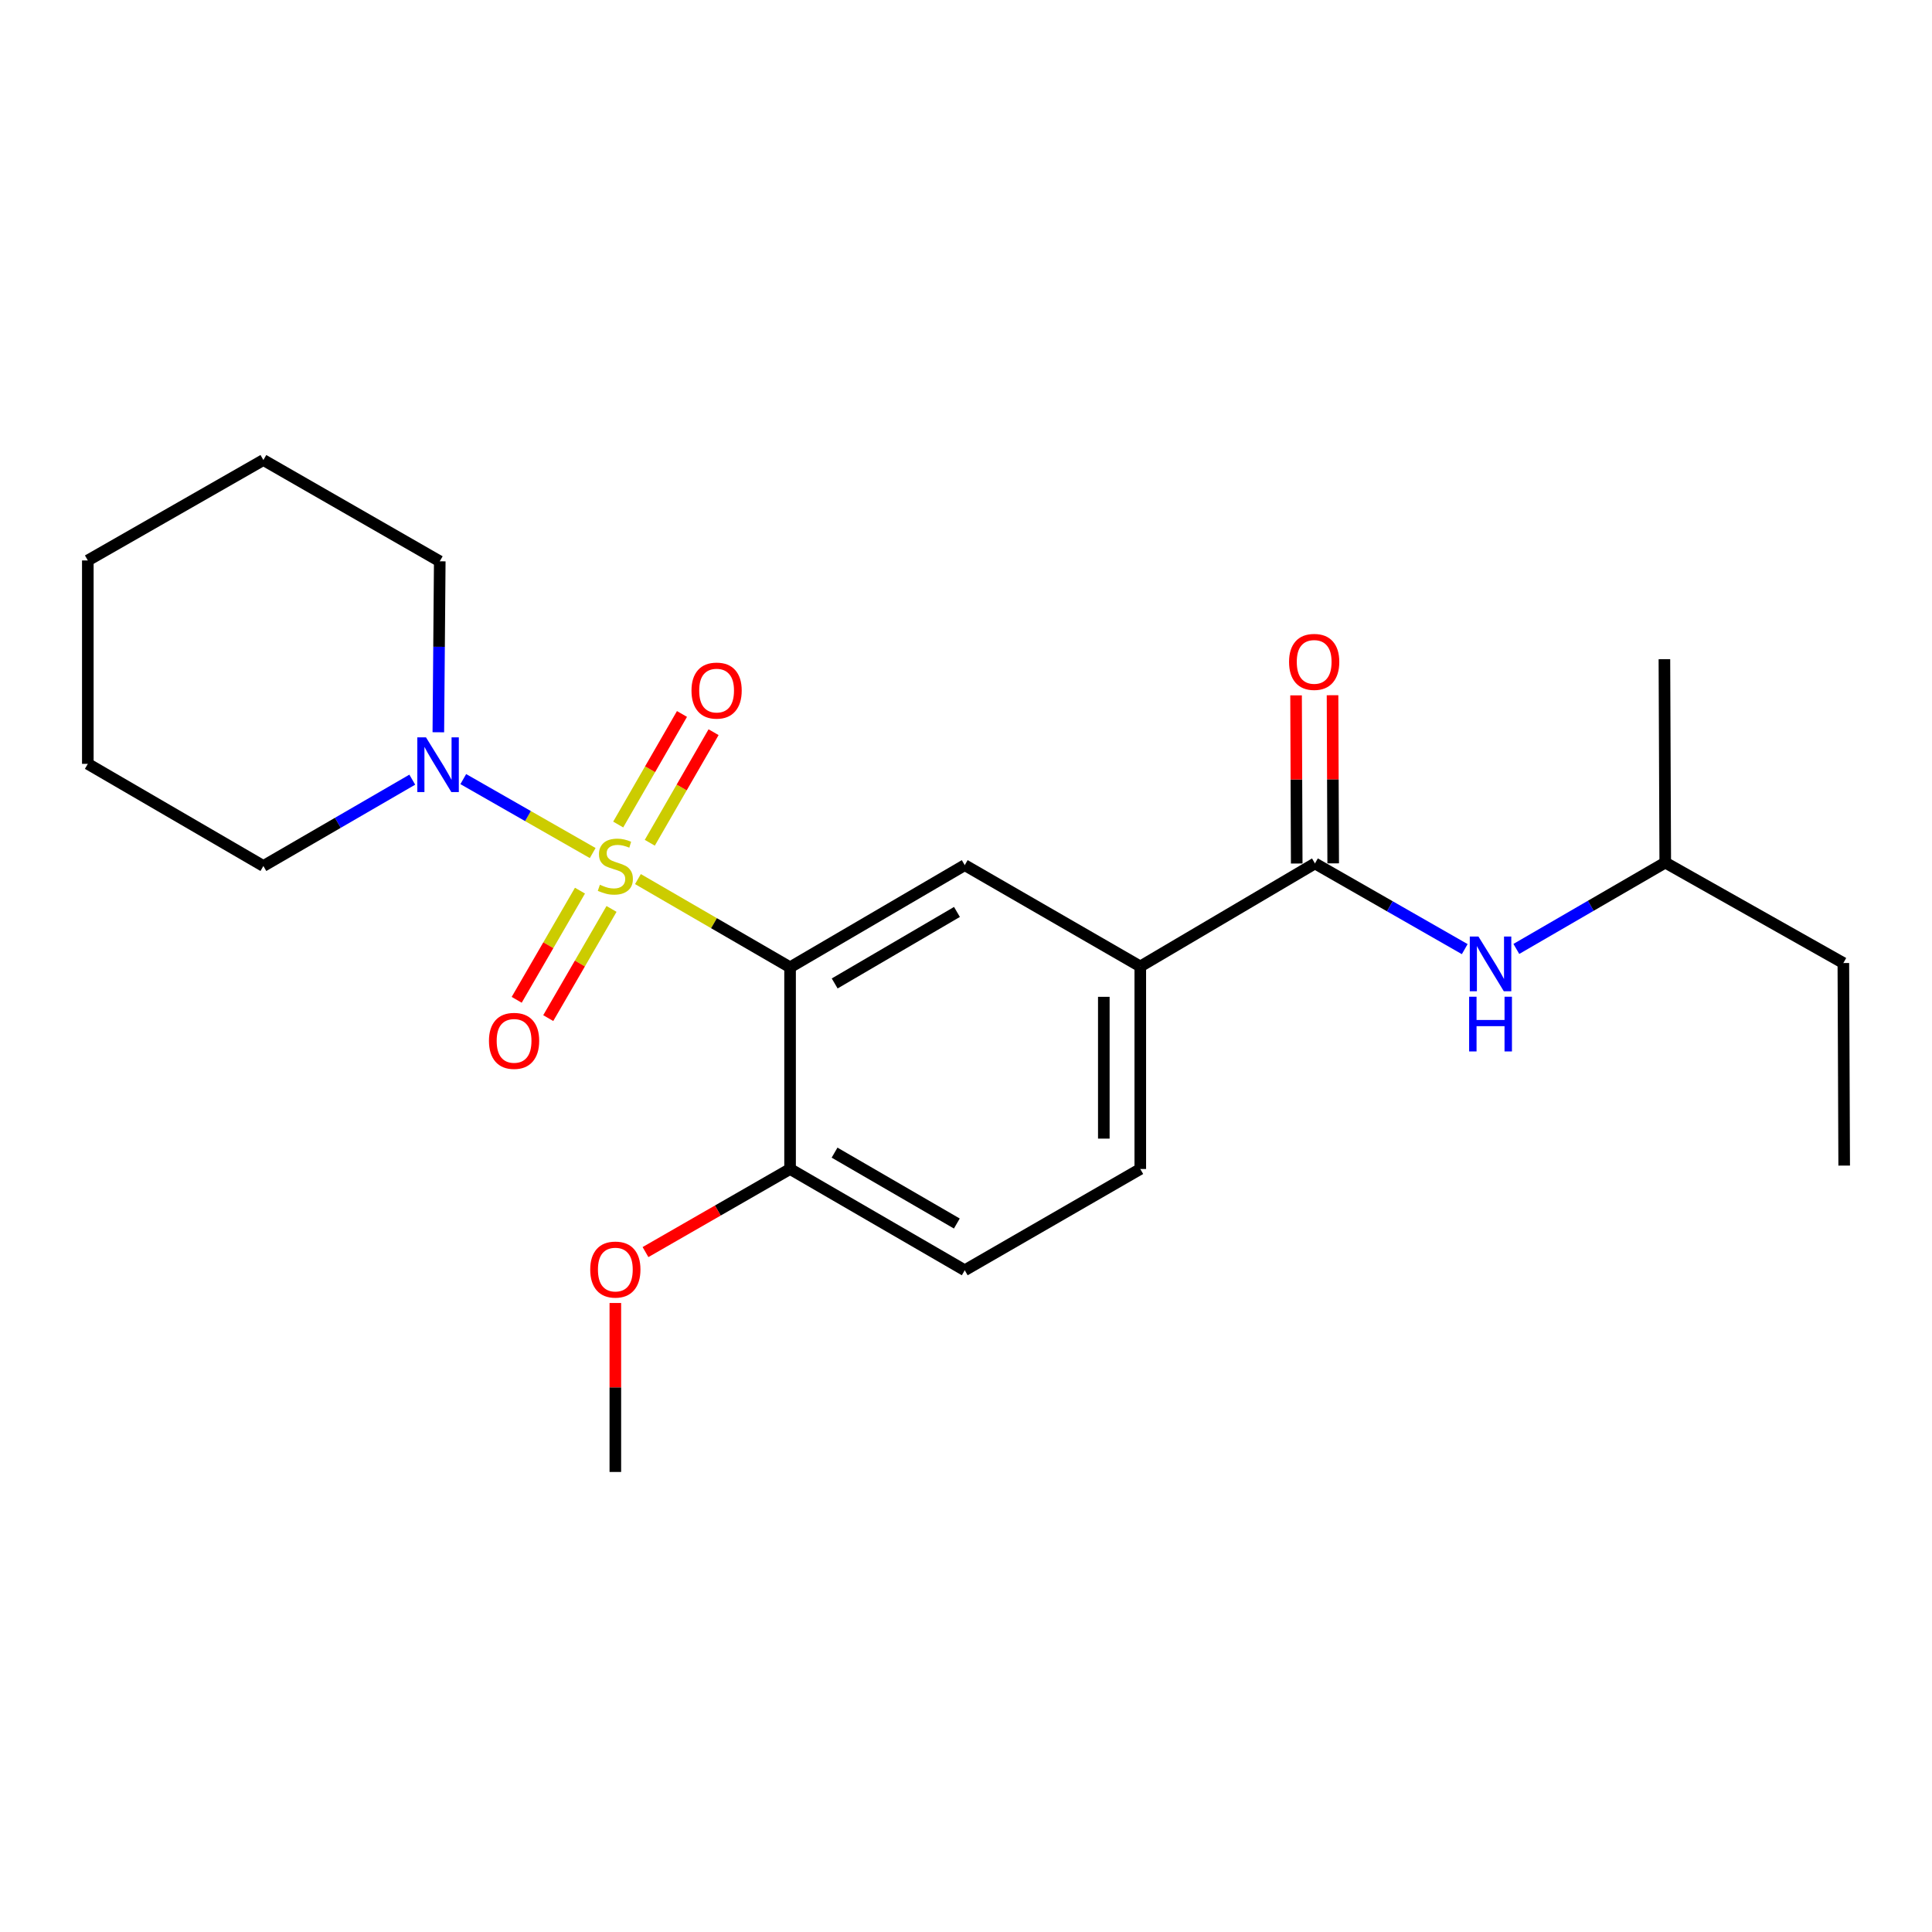<?xml version='1.0' encoding='iso-8859-1'?>
<svg version='1.1' baseProfile='full'
              xmlns='http://www.w3.org/2000/svg'
                      xmlns:rdkit='http://www.rdkit.org/xml'
                      xmlns:xlink='http://www.w3.org/1999/xlink'
                  xml:space='preserve'
width='1000px' height='1000px' viewBox='0 0 1000 1000'>
<!-- END OF HEADER -->
<rect style='opacity:1.0;fill:#FFFFFF;stroke:none' width='1000' height='1000' x='0' y='0'> </rect>
<path class='bond-0' d='M 330.192,455.015 L 369.566,477.843' style='fill:none;fill-rule:evenodd;stroke:#CCCC00;stroke-width:6px;stroke-linecap:butt;stroke-linejoin:miter;stroke-opacity:1' />
<path class='bond-0' d='M 369.566,477.843 L 408.94,500.671' style='fill:none;fill-rule:evenodd;stroke:#000000;stroke-width:6px;stroke-linecap:butt;stroke-linejoin:miter;stroke-opacity:1' />
<path class='bond-1' d='M 306.777,441.538 L 273.284,422.4' style='fill:none;fill-rule:evenodd;stroke:#CCCC00;stroke-width:6px;stroke-linecap:butt;stroke-linejoin:miter;stroke-opacity:1' />
<path class='bond-1' d='M 273.284,422.4 L 239.791,403.263' style='fill:none;fill-rule:evenodd;stroke:#0000FF;stroke-width:6px;stroke-linecap:butt;stroke-linejoin:miter;stroke-opacity:1' />
<path class='bond-5' d='M 336.332,436.209 L 352.837,407.594' style='fill:none;fill-rule:evenodd;stroke:#CCCC00;stroke-width:6px;stroke-linecap:butt;stroke-linejoin:miter;stroke-opacity:1' />
<path class='bond-5' d='M 352.837,407.594 L 369.342,378.979' style='fill:none;fill-rule:evenodd;stroke:#FF0000;stroke-width:6px;stroke-linecap:butt;stroke-linejoin:miter;stroke-opacity:1' />
<path class='bond-5' d='M 319.98,426.777 L 336.485,398.162' style='fill:none;fill-rule:evenodd;stroke:#CCCC00;stroke-width:6px;stroke-linecap:butt;stroke-linejoin:miter;stroke-opacity:1' />
<path class='bond-5' d='M 336.485,398.162 L 352.99,369.548' style='fill:none;fill-rule:evenodd;stroke:#FF0000;stroke-width:6px;stroke-linecap:butt;stroke-linejoin:miter;stroke-opacity:1' />
<path class='bond-6' d='M 300.193,460.995 L 283.816,489.25' style='fill:none;fill-rule:evenodd;stroke:#CCCC00;stroke-width:6px;stroke-linecap:butt;stroke-linejoin:miter;stroke-opacity:1' />
<path class='bond-6' d='M 283.816,489.25 L 267.439,517.506' style='fill:none;fill-rule:evenodd;stroke:#FF0000;stroke-width:6px;stroke-linecap:butt;stroke-linejoin:miter;stroke-opacity:1' />
<path class='bond-6' d='M 316.525,470.461 L 300.148,498.717' style='fill:none;fill-rule:evenodd;stroke:#CCCC00;stroke-width:6px;stroke-linecap:butt;stroke-linejoin:miter;stroke-opacity:1' />
<path class='bond-6' d='M 300.148,498.717 L 283.771,526.972' style='fill:none;fill-rule:evenodd;stroke:#FF0000;stroke-width:6px;stroke-linecap:butt;stroke-linejoin:miter;stroke-opacity:1' />
<path class='bond-2' d='M 408.94,500.671 L 499.35,447.795' style='fill:none;fill-rule:evenodd;stroke:#000000;stroke-width:6px;stroke-linecap:butt;stroke-linejoin:miter;stroke-opacity:1' />
<path class='bond-2' d='M 432.031,509.034 L 495.318,472.021' style='fill:none;fill-rule:evenodd;stroke:#000000;stroke-width:6px;stroke-linecap:butt;stroke-linejoin:miter;stroke-opacity:1' />
<path class='bond-8' d='M 408.94,500.671 L 408.94,605.071' style='fill:none;fill-rule:evenodd;stroke:#000000;stroke-width:6px;stroke-linecap:butt;stroke-linejoin:miter;stroke-opacity:1' />
<path class='bond-13' d='M 213.393,403.552 L 174.86,425.894' style='fill:none;fill-rule:evenodd;stroke:#0000FF;stroke-width:6px;stroke-linecap:butt;stroke-linejoin:miter;stroke-opacity:1' />
<path class='bond-13' d='M 174.86,425.894 L 136.326,448.235' style='fill:none;fill-rule:evenodd;stroke:#000000;stroke-width:6px;stroke-linecap:butt;stroke-linejoin:miter;stroke-opacity:1' />
<path class='bond-14' d='M 226.885,379.018 L 227.251,334.774' style='fill:none;fill-rule:evenodd;stroke:#0000FF;stroke-width:6px;stroke-linecap:butt;stroke-linejoin:miter;stroke-opacity:1' />
<path class='bond-14' d='M 227.251,334.774 L 227.617,290.529' style='fill:none;fill-rule:evenodd;stroke:#000000;stroke-width:6px;stroke-linecap:butt;stroke-linejoin:miter;stroke-opacity:1' />
<path class='bond-4' d='M 499.35,447.795 L 590.211,500.231' style='fill:none;fill-rule:evenodd;stroke:#000000;stroke-width:6px;stroke-linecap:butt;stroke-linejoin:miter;stroke-opacity:1' />
<path class='bond-3' d='M 680.621,446.914 L 590.211,500.231' style='fill:none;fill-rule:evenodd;stroke:#000000;stroke-width:6px;stroke-linecap:butt;stroke-linejoin:miter;stroke-opacity:1' />
<path class='bond-7' d='M 680.621,446.914 L 719.383,469.091' style='fill:none;fill-rule:evenodd;stroke:#000000;stroke-width:6px;stroke-linecap:butt;stroke-linejoin:miter;stroke-opacity:1' />
<path class='bond-7' d='M 719.383,469.091 L 758.145,491.267' style='fill:none;fill-rule:evenodd;stroke:#0000FF;stroke-width:6px;stroke-linecap:butt;stroke-linejoin:miter;stroke-opacity:1' />
<path class='bond-9' d='M 690.059,446.877 L 689.888,403.362' style='fill:none;fill-rule:evenodd;stroke:#000000;stroke-width:6px;stroke-linecap:butt;stroke-linejoin:miter;stroke-opacity:1' />
<path class='bond-9' d='M 689.888,403.362 L 689.718,359.847' style='fill:none;fill-rule:evenodd;stroke:#FF0000;stroke-width:6px;stroke-linecap:butt;stroke-linejoin:miter;stroke-opacity:1' />
<path class='bond-9' d='M 671.182,446.951 L 671.012,403.436' style='fill:none;fill-rule:evenodd;stroke:#000000;stroke-width:6px;stroke-linecap:butt;stroke-linejoin:miter;stroke-opacity:1' />
<path class='bond-9' d='M 671.012,403.436 L 670.841,359.921' style='fill:none;fill-rule:evenodd;stroke:#FF0000;stroke-width:6px;stroke-linecap:butt;stroke-linejoin:miter;stroke-opacity:1' />
<path class='bond-24' d='M 590.211,500.231 L 590.211,605.071' style='fill:none;fill-rule:evenodd;stroke:#000000;stroke-width:6px;stroke-linecap:butt;stroke-linejoin:miter;stroke-opacity:1' />
<path class='bond-24' d='M 571.334,515.957 L 571.334,589.345' style='fill:none;fill-rule:evenodd;stroke:#000000;stroke-width:6px;stroke-linecap:butt;stroke-linejoin:miter;stroke-opacity:1' />
<path class='bond-15' d='M 784.856,491.166 L 823.394,468.82' style='fill:none;fill-rule:evenodd;stroke:#0000FF;stroke-width:6px;stroke-linecap:butt;stroke-linejoin:miter;stroke-opacity:1' />
<path class='bond-15' d='M 823.394,468.82 L 861.933,446.473' style='fill:none;fill-rule:evenodd;stroke:#000000;stroke-width:6px;stroke-linecap:butt;stroke-linejoin:miter;stroke-opacity:1' />
<path class='bond-11' d='M 408.94,605.071 L 499.35,657.486' style='fill:none;fill-rule:evenodd;stroke:#000000;stroke-width:6px;stroke-linecap:butt;stroke-linejoin:miter;stroke-opacity:1' />
<path class='bond-11' d='M 431.969,596.602 L 495.256,633.293' style='fill:none;fill-rule:evenodd;stroke:#000000;stroke-width:6px;stroke-linecap:butt;stroke-linejoin:miter;stroke-opacity:1' />
<path class='bond-12' d='M 408.94,605.071 L 371.523,626.573' style='fill:none;fill-rule:evenodd;stroke:#000000;stroke-width:6px;stroke-linecap:butt;stroke-linejoin:miter;stroke-opacity:1' />
<path class='bond-12' d='M 371.523,626.573 L 334.106,648.076' style='fill:none;fill-rule:evenodd;stroke:#FF0000;stroke-width:6px;stroke-linecap:butt;stroke-linejoin:miter;stroke-opacity:1' />
<path class='bond-10' d='M 590.211,605.071 L 499.35,657.486' style='fill:none;fill-rule:evenodd;stroke:#000000;stroke-width:6px;stroke-linecap:butt;stroke-linejoin:miter;stroke-opacity:1' />
<path class='bond-16' d='M 318.499,674.426 L 318.499,718.156' style='fill:none;fill-rule:evenodd;stroke:#FF0000;stroke-width:6px;stroke-linecap:butt;stroke-linejoin:miter;stroke-opacity:1' />
<path class='bond-16' d='M 318.499,718.156 L 318.499,761.886' style='fill:none;fill-rule:evenodd;stroke:#000000;stroke-width:6px;stroke-linecap:butt;stroke-linejoin:miter;stroke-opacity:1' />
<path class='bond-19' d='M 136.326,448.235 L 45.455,395.369' style='fill:none;fill-rule:evenodd;stroke:#000000;stroke-width:6px;stroke-linecap:butt;stroke-linejoin:miter;stroke-opacity:1' />
<path class='bond-20' d='M 227.617,290.529 L 136.326,238.114' style='fill:none;fill-rule:evenodd;stroke:#000000;stroke-width:6px;stroke-linecap:butt;stroke-linejoin:miter;stroke-opacity:1' />
<path class='bond-17' d='M 861.933,446.473 L 954.115,498.469' style='fill:none;fill-rule:evenodd;stroke:#000000;stroke-width:6px;stroke-linecap:butt;stroke-linejoin:miter;stroke-opacity:1' />
<path class='bond-18' d='M 861.933,446.473 L 861.493,341.203' style='fill:none;fill-rule:evenodd;stroke:#000000;stroke-width:6px;stroke-linecap:butt;stroke-linejoin:miter;stroke-opacity:1' />
<path class='bond-21' d='M 954.115,498.469 L 954.545,603.309' style='fill:none;fill-rule:evenodd;stroke:#000000;stroke-width:6px;stroke-linecap:butt;stroke-linejoin:miter;stroke-opacity:1' />
<path class='bond-23' d='M 45.455,395.369 L 45.455,290.089' style='fill:none;fill-rule:evenodd;stroke:#000000;stroke-width:6px;stroke-linecap:butt;stroke-linejoin:miter;stroke-opacity:1' />
<path class='bond-22' d='M 136.326,238.114 L 45.455,290.089' style='fill:none;fill-rule:evenodd;stroke:#000000;stroke-width:6px;stroke-linecap:butt;stroke-linejoin:miter;stroke-opacity:1' />
<path  class='atom-0' d='M 310.499 457.955
Q 310.819 458.075, 312.139 458.635
Q 313.459 459.195, 314.899 459.555
Q 316.379 459.875, 317.819 459.875
Q 320.499 459.875, 322.059 458.595
Q 323.619 457.275, 323.619 454.995
Q 323.619 453.435, 322.819 452.475
Q 322.059 451.515, 320.859 450.995
Q 319.659 450.475, 317.659 449.875
Q 315.139 449.115, 313.619 448.395
Q 312.139 447.675, 311.059 446.155
Q 310.019 444.635, 310.019 442.075
Q 310.019 438.515, 312.419 436.315
Q 314.859 434.115, 319.659 434.115
Q 322.939 434.115, 326.659 435.675
L 325.739 438.755
Q 322.339 437.355, 319.779 437.355
Q 317.019 437.355, 315.499 438.515
Q 313.979 439.635, 314.019 441.595
Q 314.019 443.115, 314.779 444.035
Q 315.579 444.955, 316.699 445.475
Q 317.859 445.995, 319.779 446.595
Q 322.339 447.395, 323.859 448.195
Q 325.379 448.995, 326.459 450.635
Q 327.579 452.235, 327.579 454.995
Q 327.579 458.915, 324.939 461.035
Q 322.339 463.115, 317.979 463.115
Q 315.459 463.115, 313.539 462.555
Q 311.659 462.035, 309.419 461.115
L 310.499 457.955
' fill='#CCCC00'/>
<path  class='atom-2' d='M 220.486 381.65
L 229.766 396.65
Q 230.686 398.13, 232.166 400.81
Q 233.646 403.49, 233.726 403.65
L 233.726 381.65
L 237.486 381.65
L 237.486 409.97
L 233.606 409.97
L 223.646 393.57
Q 222.486 391.65, 221.246 389.45
Q 220.046 387.25, 219.686 386.57
L 219.686 409.97
L 216.006 409.97
L 216.006 381.65
L 220.486 381.65
' fill='#0000FF'/>
<path  class='atom-6' d='M 357.913 357.444
Q 357.913 350.644, 361.273 346.844
Q 364.633 343.044, 370.913 343.044
Q 377.193 343.044, 380.553 346.844
Q 383.913 350.644, 383.913 357.444
Q 383.913 364.324, 380.513 368.244
Q 377.113 372.124, 370.913 372.124
Q 364.673 372.124, 361.273 368.244
Q 357.913 364.364, 357.913 357.444
M 370.913 368.924
Q 375.233 368.924, 377.553 366.044
Q 379.913 363.124, 379.913 357.444
Q 379.913 351.884, 377.553 349.084
Q 375.233 346.244, 370.913 346.244
Q 366.593 346.244, 364.233 349.044
Q 361.913 351.844, 361.913 357.444
Q 361.913 363.164, 364.233 366.044
Q 366.593 368.924, 370.913 368.924
' fill='#FF0000'/>
<path  class='atom-7' d='M 253.084 538.746
Q 253.084 531.946, 256.444 528.146
Q 259.804 524.346, 266.084 524.346
Q 272.364 524.346, 275.724 528.146
Q 279.084 531.946, 279.084 538.746
Q 279.084 545.626, 275.684 549.546
Q 272.284 553.426, 266.084 553.426
Q 259.844 553.426, 256.444 549.546
Q 253.084 545.666, 253.084 538.746
M 266.084 550.226
Q 270.404 550.226, 272.724 547.346
Q 275.084 544.426, 275.084 538.746
Q 275.084 533.186, 272.724 530.386
Q 270.404 527.546, 266.084 527.546
Q 261.764 527.546, 259.404 530.346
Q 257.084 533.146, 257.084 538.746
Q 257.084 544.466, 259.404 547.346
Q 261.764 550.226, 266.084 550.226
' fill='#FF0000'/>
<path  class='atom-8' d='M 765.242 484.749
L 774.522 499.749
Q 775.442 501.229, 776.922 503.909
Q 778.402 506.589, 778.482 506.749
L 778.482 484.749
L 782.242 484.749
L 782.242 513.069
L 778.362 513.069
L 768.402 496.669
Q 767.242 494.749, 766.002 492.549
Q 764.802 490.349, 764.442 489.669
L 764.442 513.069
L 760.762 513.069
L 760.762 484.749
L 765.242 484.749
' fill='#0000FF'/>
<path  class='atom-8' d='M 760.422 515.901
L 764.262 515.901
L 764.262 527.941
L 778.742 527.941
L 778.742 515.901
L 782.582 515.901
L 782.582 544.221
L 778.742 544.221
L 778.742 531.141
L 764.262 531.141
L 764.262 544.221
L 760.422 544.221
L 760.422 515.901
' fill='#0000FF'/>
<path  class='atom-10' d='M 667.212 342.594
Q 667.212 335.794, 670.572 331.994
Q 673.932 328.194, 680.212 328.194
Q 686.492 328.194, 689.852 331.994
Q 693.212 335.794, 693.212 342.594
Q 693.212 349.474, 689.812 353.394
Q 686.412 357.274, 680.212 357.274
Q 673.972 357.274, 670.572 353.394
Q 667.212 349.514, 667.212 342.594
M 680.212 354.074
Q 684.532 354.074, 686.852 351.194
Q 689.212 348.274, 689.212 342.594
Q 689.212 337.034, 686.852 334.234
Q 684.532 331.394, 680.212 331.394
Q 675.892 331.394, 673.532 334.194
Q 671.212 336.994, 671.212 342.594
Q 671.212 348.314, 673.532 351.194
Q 675.892 354.074, 680.212 354.074
' fill='#FF0000'/>
<path  class='atom-13' d='M 305.499 657.125
Q 305.499 650.325, 308.859 646.525
Q 312.219 642.725, 318.499 642.725
Q 324.779 642.725, 328.139 646.525
Q 331.499 650.325, 331.499 657.125
Q 331.499 664.005, 328.099 667.925
Q 324.699 671.805, 318.499 671.805
Q 312.259 671.805, 308.859 667.925
Q 305.499 664.045, 305.499 657.125
M 318.499 668.605
Q 322.819 668.605, 325.139 665.725
Q 327.499 662.805, 327.499 657.125
Q 327.499 651.565, 325.139 648.765
Q 322.819 645.925, 318.499 645.925
Q 314.179 645.925, 311.819 648.725
Q 309.499 651.525, 309.499 657.125
Q 309.499 662.845, 311.819 665.725
Q 314.179 668.605, 318.499 668.605
' fill='#FF0000'/>
</svg>
